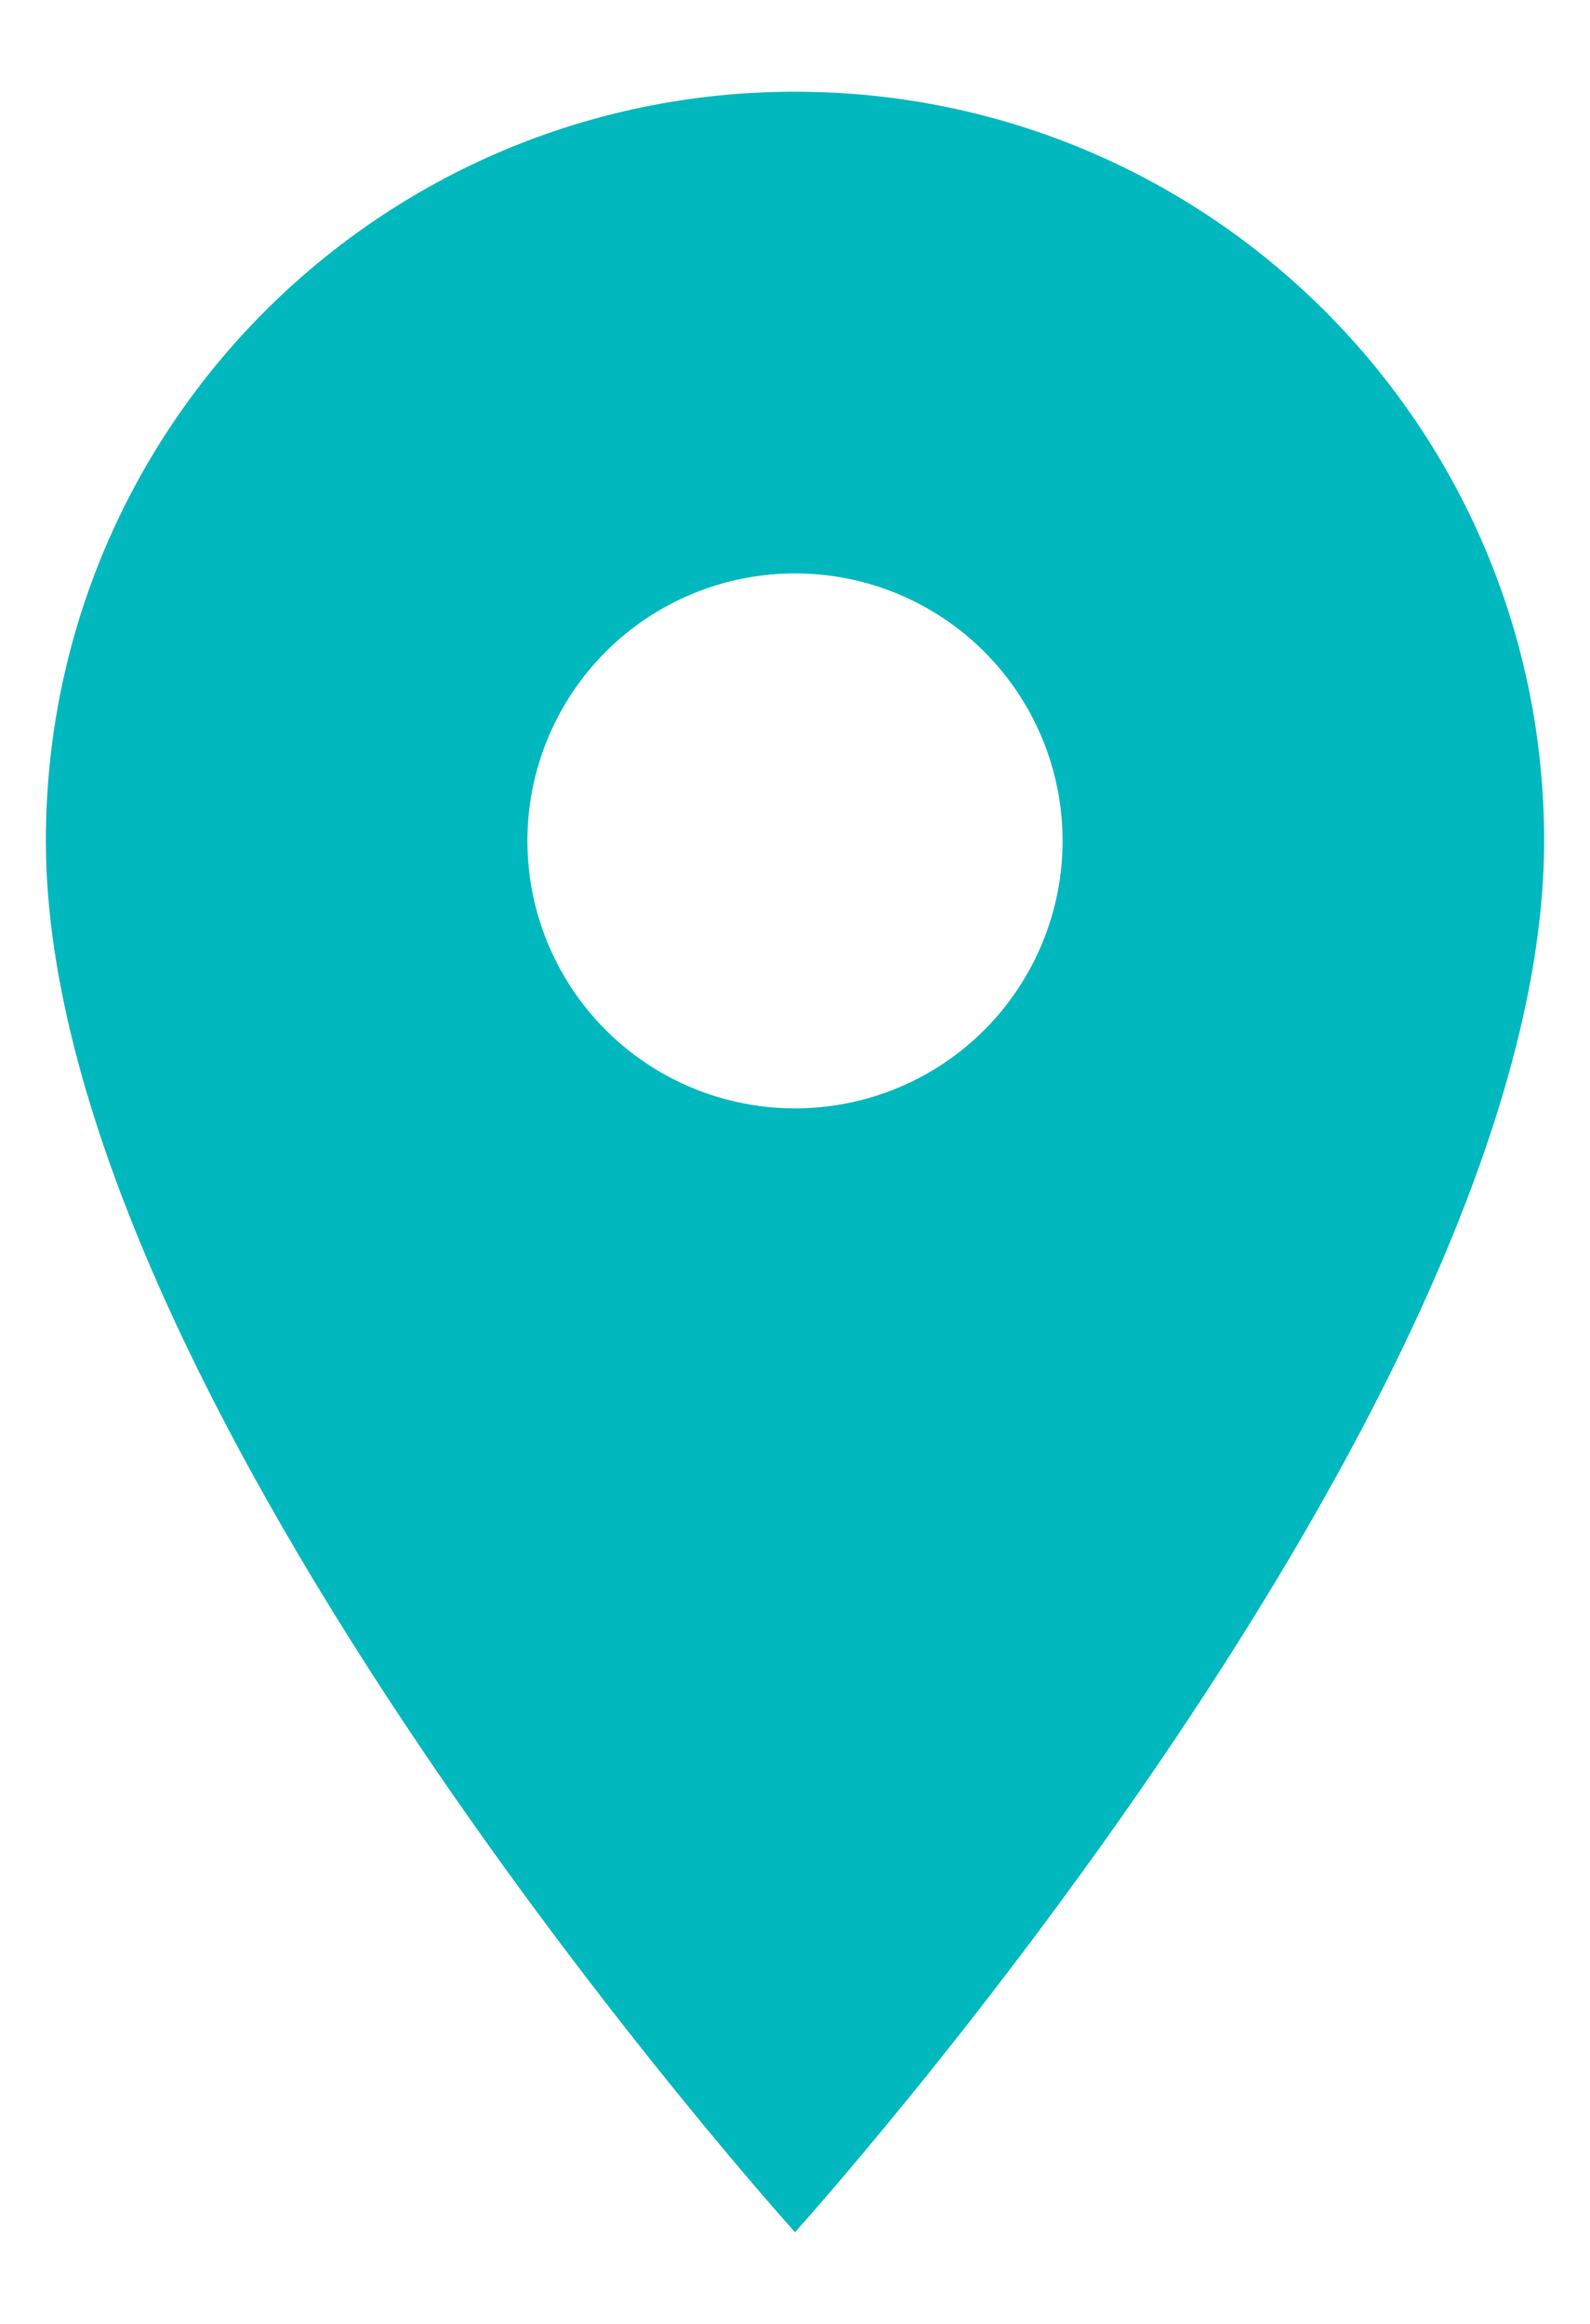 <svg width="13" height="19" viewBox="0 0 13 19" fill="none" xmlns="http://www.w3.org/2000/svg">
<path d="M6.5 0.75C3.114 0.75 0.375 3.489 0.375 6.875C0.375 11.469 6.5 18.25 6.5 18.25C6.5 18.25 12.625 11.469 12.625 6.875C12.625 3.489 9.886 0.75 6.5 0.75ZM6.5 9.062C5.92 9.062 5.363 8.832 4.953 8.422C4.543 8.012 4.312 7.455 4.312 6.875C4.312 6.295 4.543 5.738 4.953 5.328C5.363 4.918 5.92 4.688 6.5 4.688C7.08 4.688 7.637 4.918 8.047 5.328C8.457 5.738 8.688 6.295 8.688 6.875C8.688 7.455 8.457 8.012 8.047 8.422C7.637 8.832 7.08 9.062 6.5 9.062Z" fill="#00B8BE"/>
</svg>
